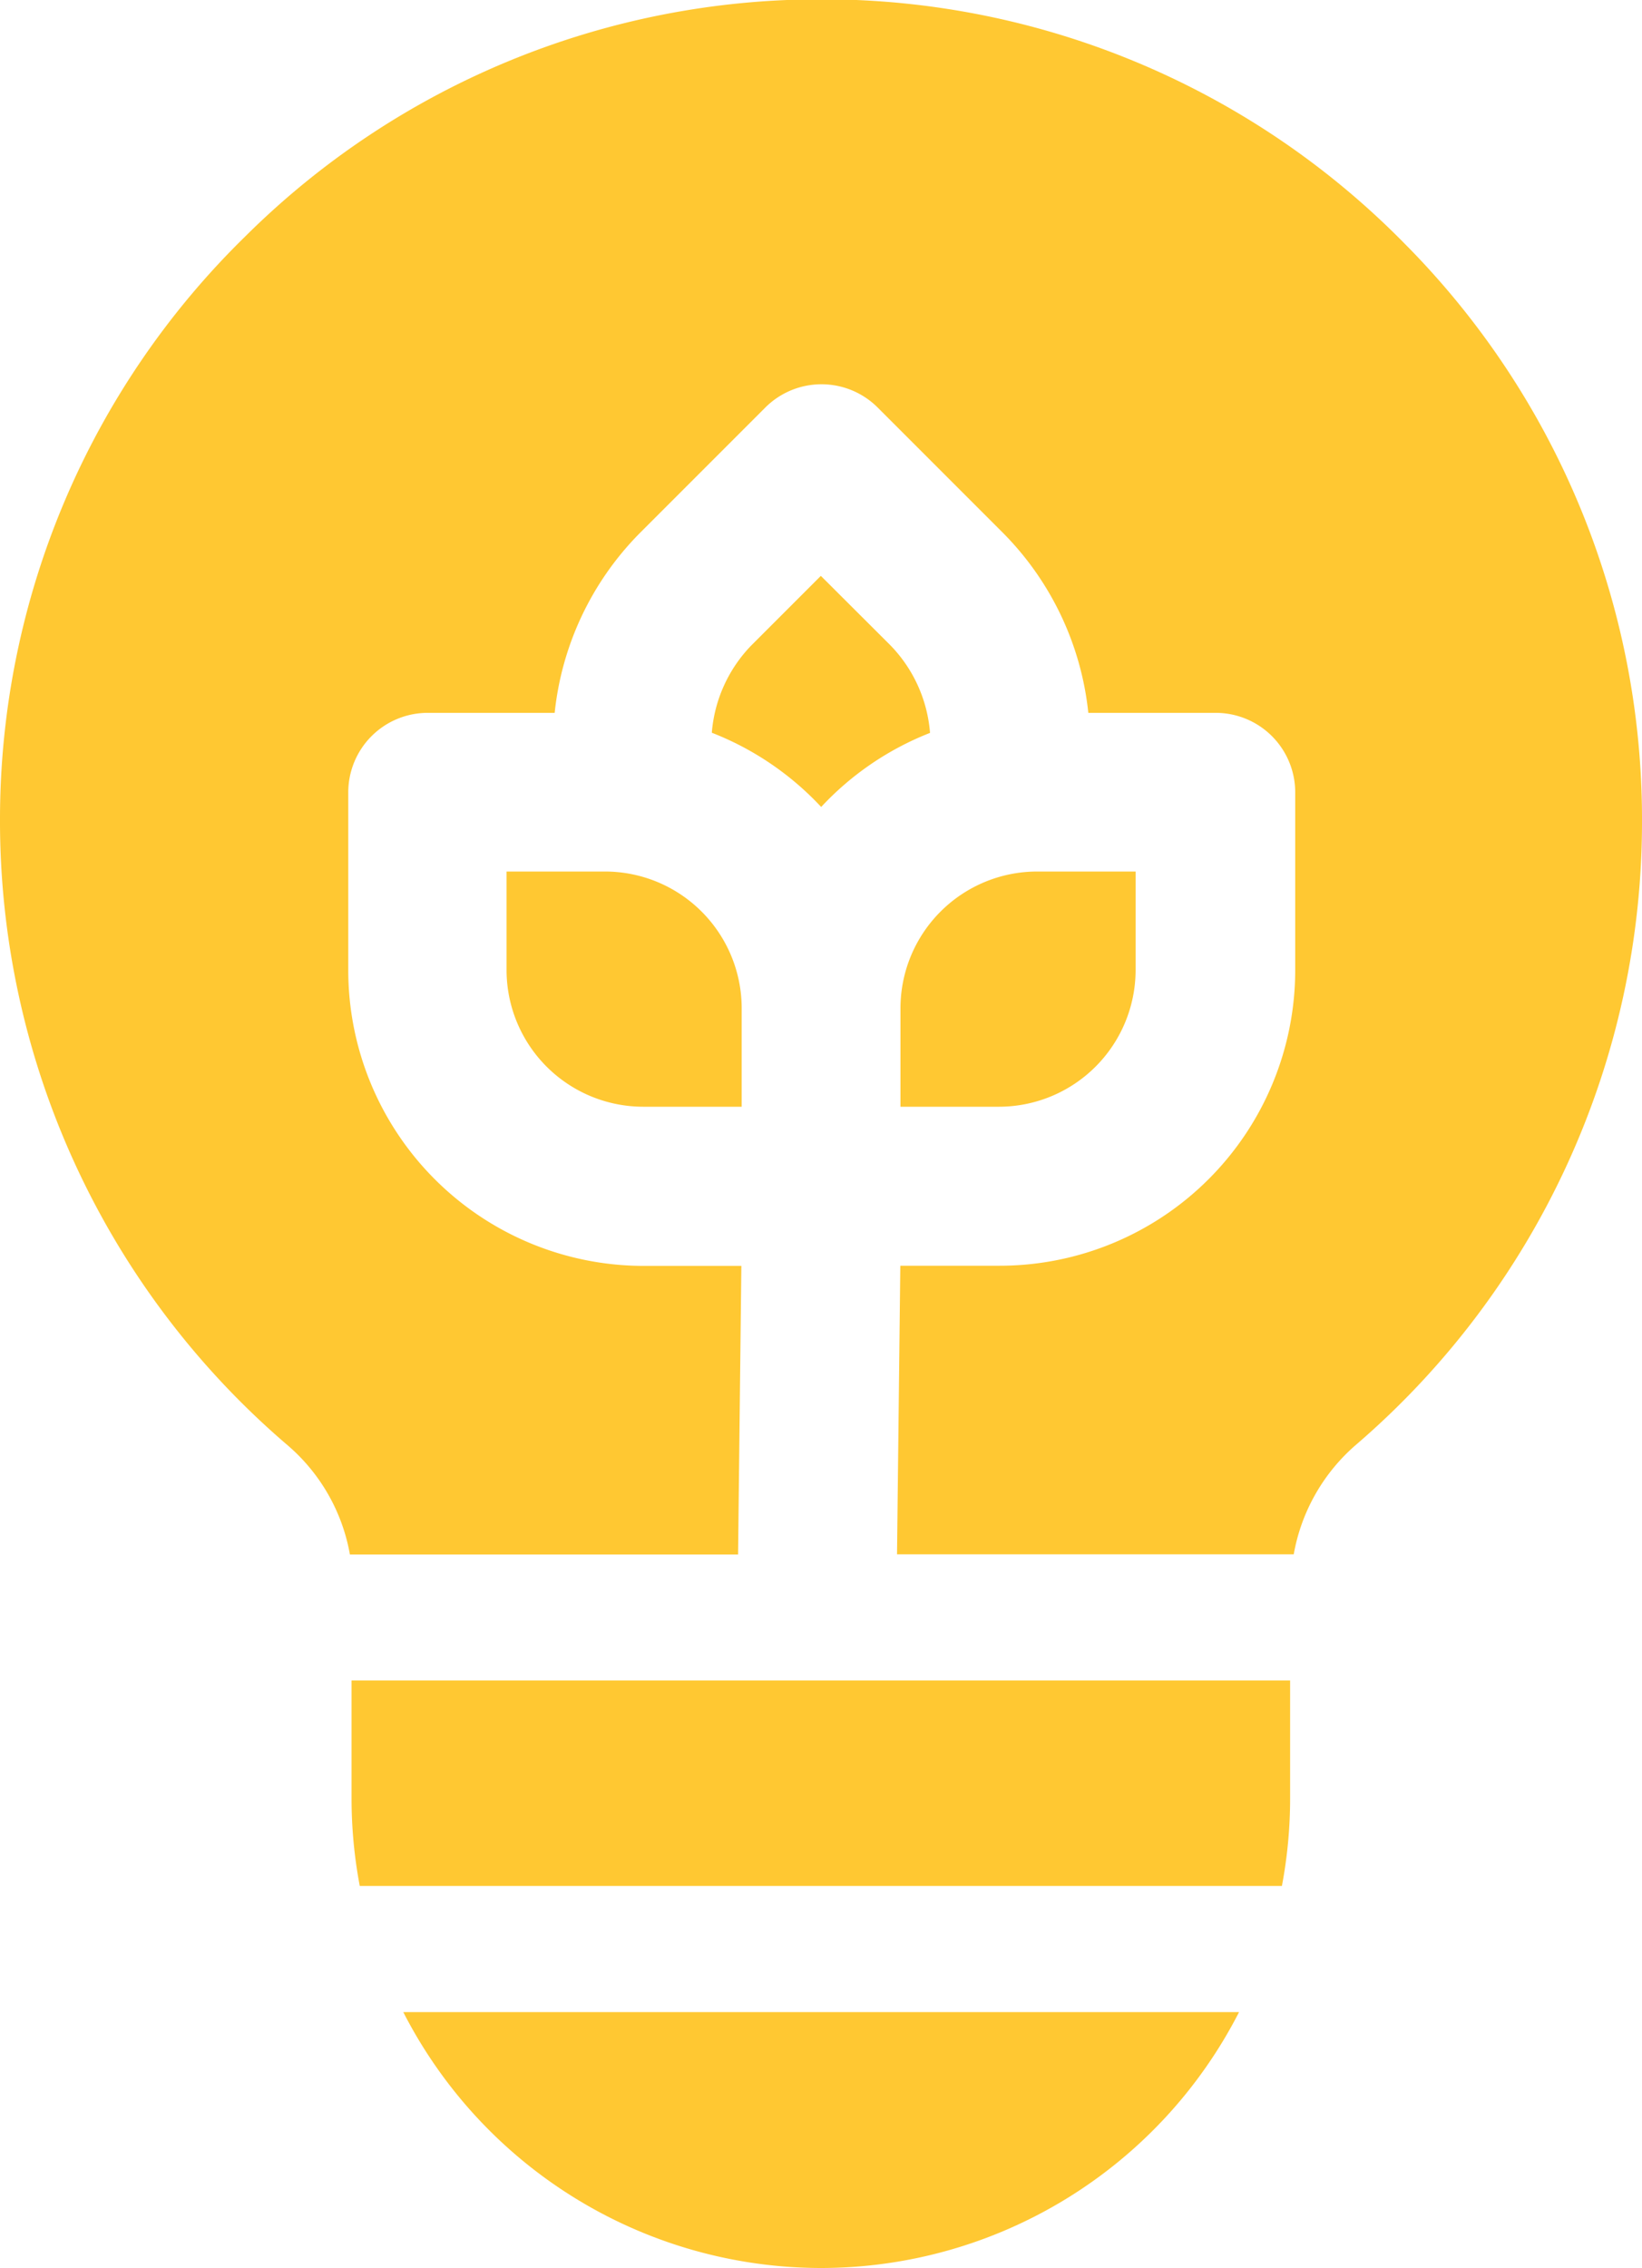 <svg xmlns="http://www.w3.org/2000/svg" width="10" height="13.808" viewBox="0 0 10 13.808">
  <g id="グループ_1110" data-name="グループ 1110" transform="translate(-72 -348.096)">
    <path id="パス_1683" data-name="パス 1683" d="M-186.78,182.259a.833.833,0,0,0,.832-.832v-.6h-.6a.833.833,0,0,0-.832.832v.6Z" transform="translate(264.864 172.575)" fill="#ffc832"/>
    <path id="パス_1684" data-name="パス 1684" d="M-275.318,180.826h-.6v.6a.833.833,0,0,0,.832.832h.6v-.6A.833.833,0,0,0-275.318,180.826Z" transform="translate(351.003 172.576)" fill="#ffc832"/>
    <path id="パス_1685" data-name="パス 1685" d="M-229.132,114.4l-.424.424a.863.863,0,0,0-.24.531,1.806,1.806,0,0,1,.666.452,1.805,1.805,0,0,1,.663-.451.862.862,0,0,0-.24-.532Z" transform="translate(306.131 237.202)" fill="#ffc832"/>
    <path id="パス_1686" data-name="パス 1686" d="M-381.192-13.511A4.969,4.969,0,0,0-384.687-15h-.061a4.964,4.964,0,0,0-3.506,1.443,4.962,4.962,0,0,0-1.494,3.544A5,5,0,0,0-388-6.2a1.136,1.136,0,0,1,.383.668h2.364l.02-1.757h-.594a1.8,1.8,0,0,1-1.8-1.8v-1.083a.484.484,0,0,1,.484-.484h.773a1.824,1.824,0,0,1,.517-1.093l.766-.766a.484.484,0,0,1,.684,0l.766.766a1.824,1.824,0,0,1,.517,1.093h.776a.484.484,0,0,1,.484.484V-9.09a1.8,1.8,0,0,1-1.8,1.8h-.605l-.02,1.757h2.416a1.145,1.145,0,0,1,.384-.671A5,5,0,0,0-379.748-10,4.97,4.97,0,0,0-381.192-13.511Z" transform="translate(461.748 363.092)" fill="#ffc832"/>
    <path id="パス_1687" data-name="パス 1687" d="M-294.962,437.074h-4.179a2.861,2.861,0,0,0,2.545,1.558,2.861,2.861,0,0,0,2.545-1.558h-.91Z" transform="translate(373.597 -76.728)" fill="#ffc832"/>
    <path id="パス_1688" data-name="パス 1688" d="M-305.75,362.55H-310.7v.719a2.862,2.862,0,0,0,.05.532h5.616a2.862,2.862,0,0,0,.05-.532v-.719h-.768Z" transform="translate(384.841 -4.223)" fill="#ffc832"/>
  </g>
</svg>
